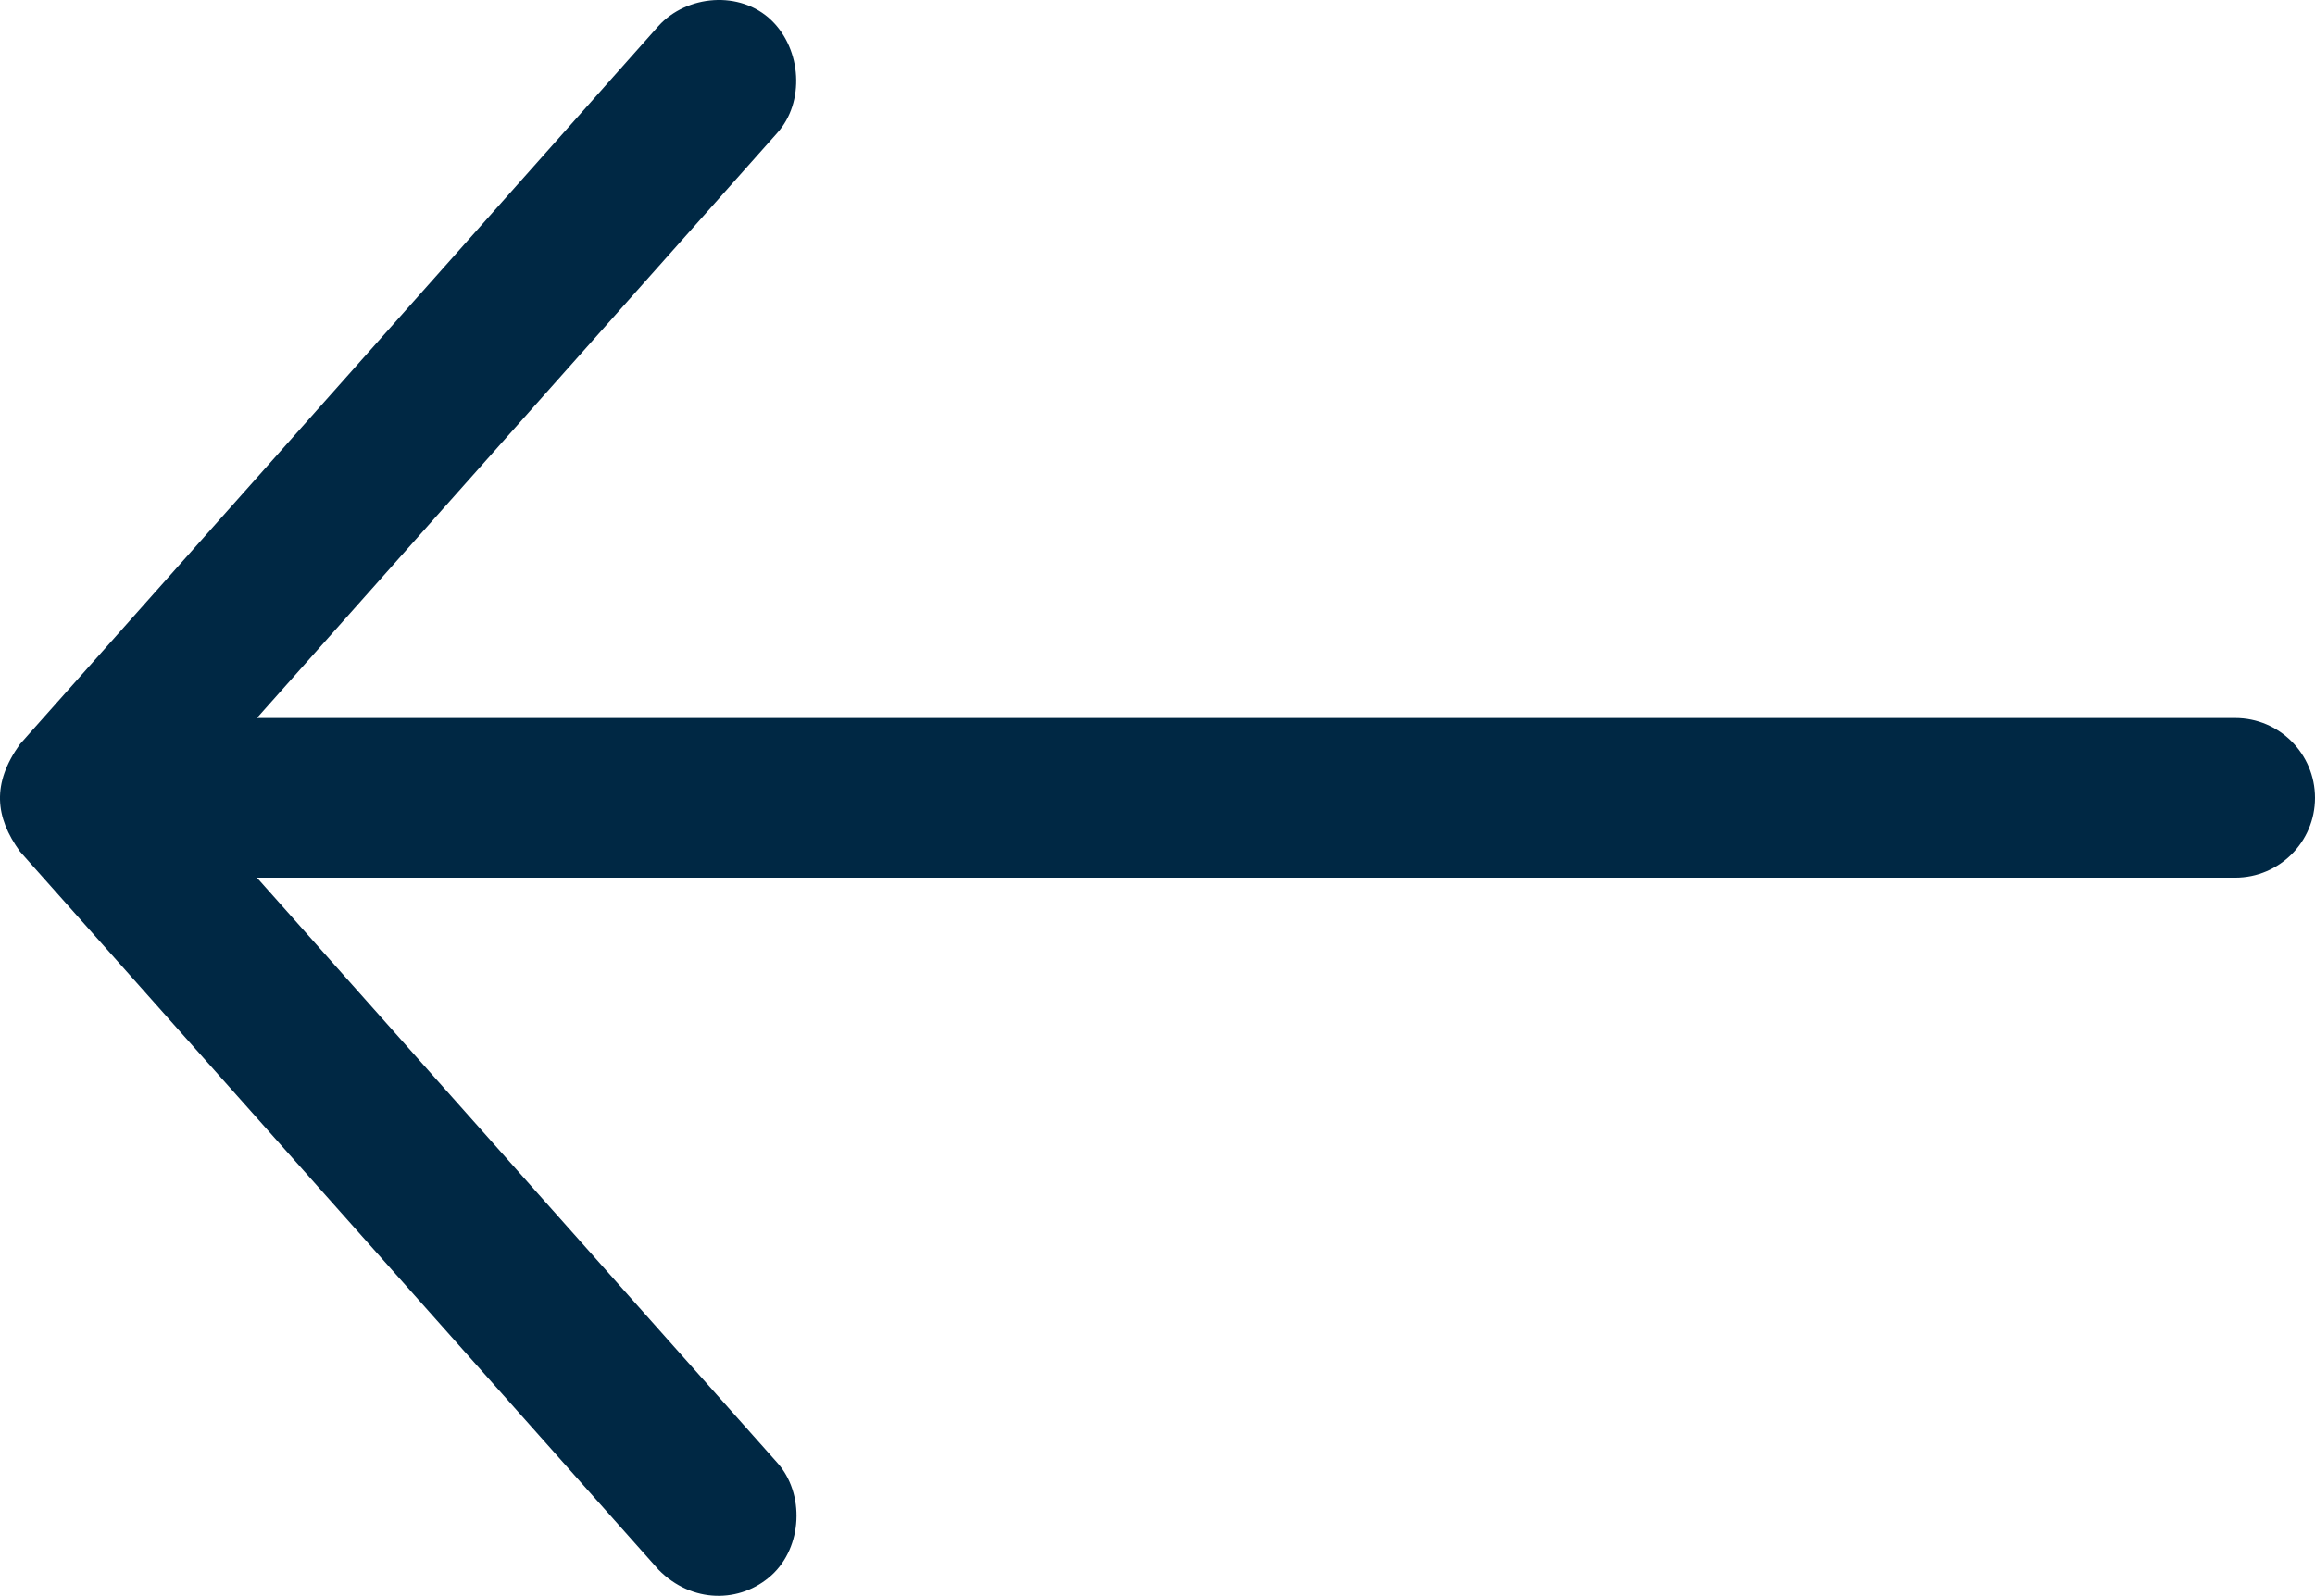 <?xml version="1.0" encoding="UTF-8"?> <svg xmlns="http://www.w3.org/2000/svg" width="58" height="40" viewBox="0 0 58 40" fill="none"> <path d="M0.499 21.338L16.499 39.338C17.336 40.189 18.55 40.182 19.328 39.478C20.105 38.775 20.172 37.428 19.468 36.65L6.437 21.994H56C57.105 21.994 58 21.099 58 19.994C58 18.89 57.105 17.994 56 17.994H6.437L19.468 3.338C20.172 2.561 20.082 1.238 19.328 0.51C18.543 -0.249 17.203 -0.127 16.499 0.65L0.499 18.65C-0.208 19.638 -0.124 20.475 0.499 21.338Z" fill="#002844"></path> </svg> 